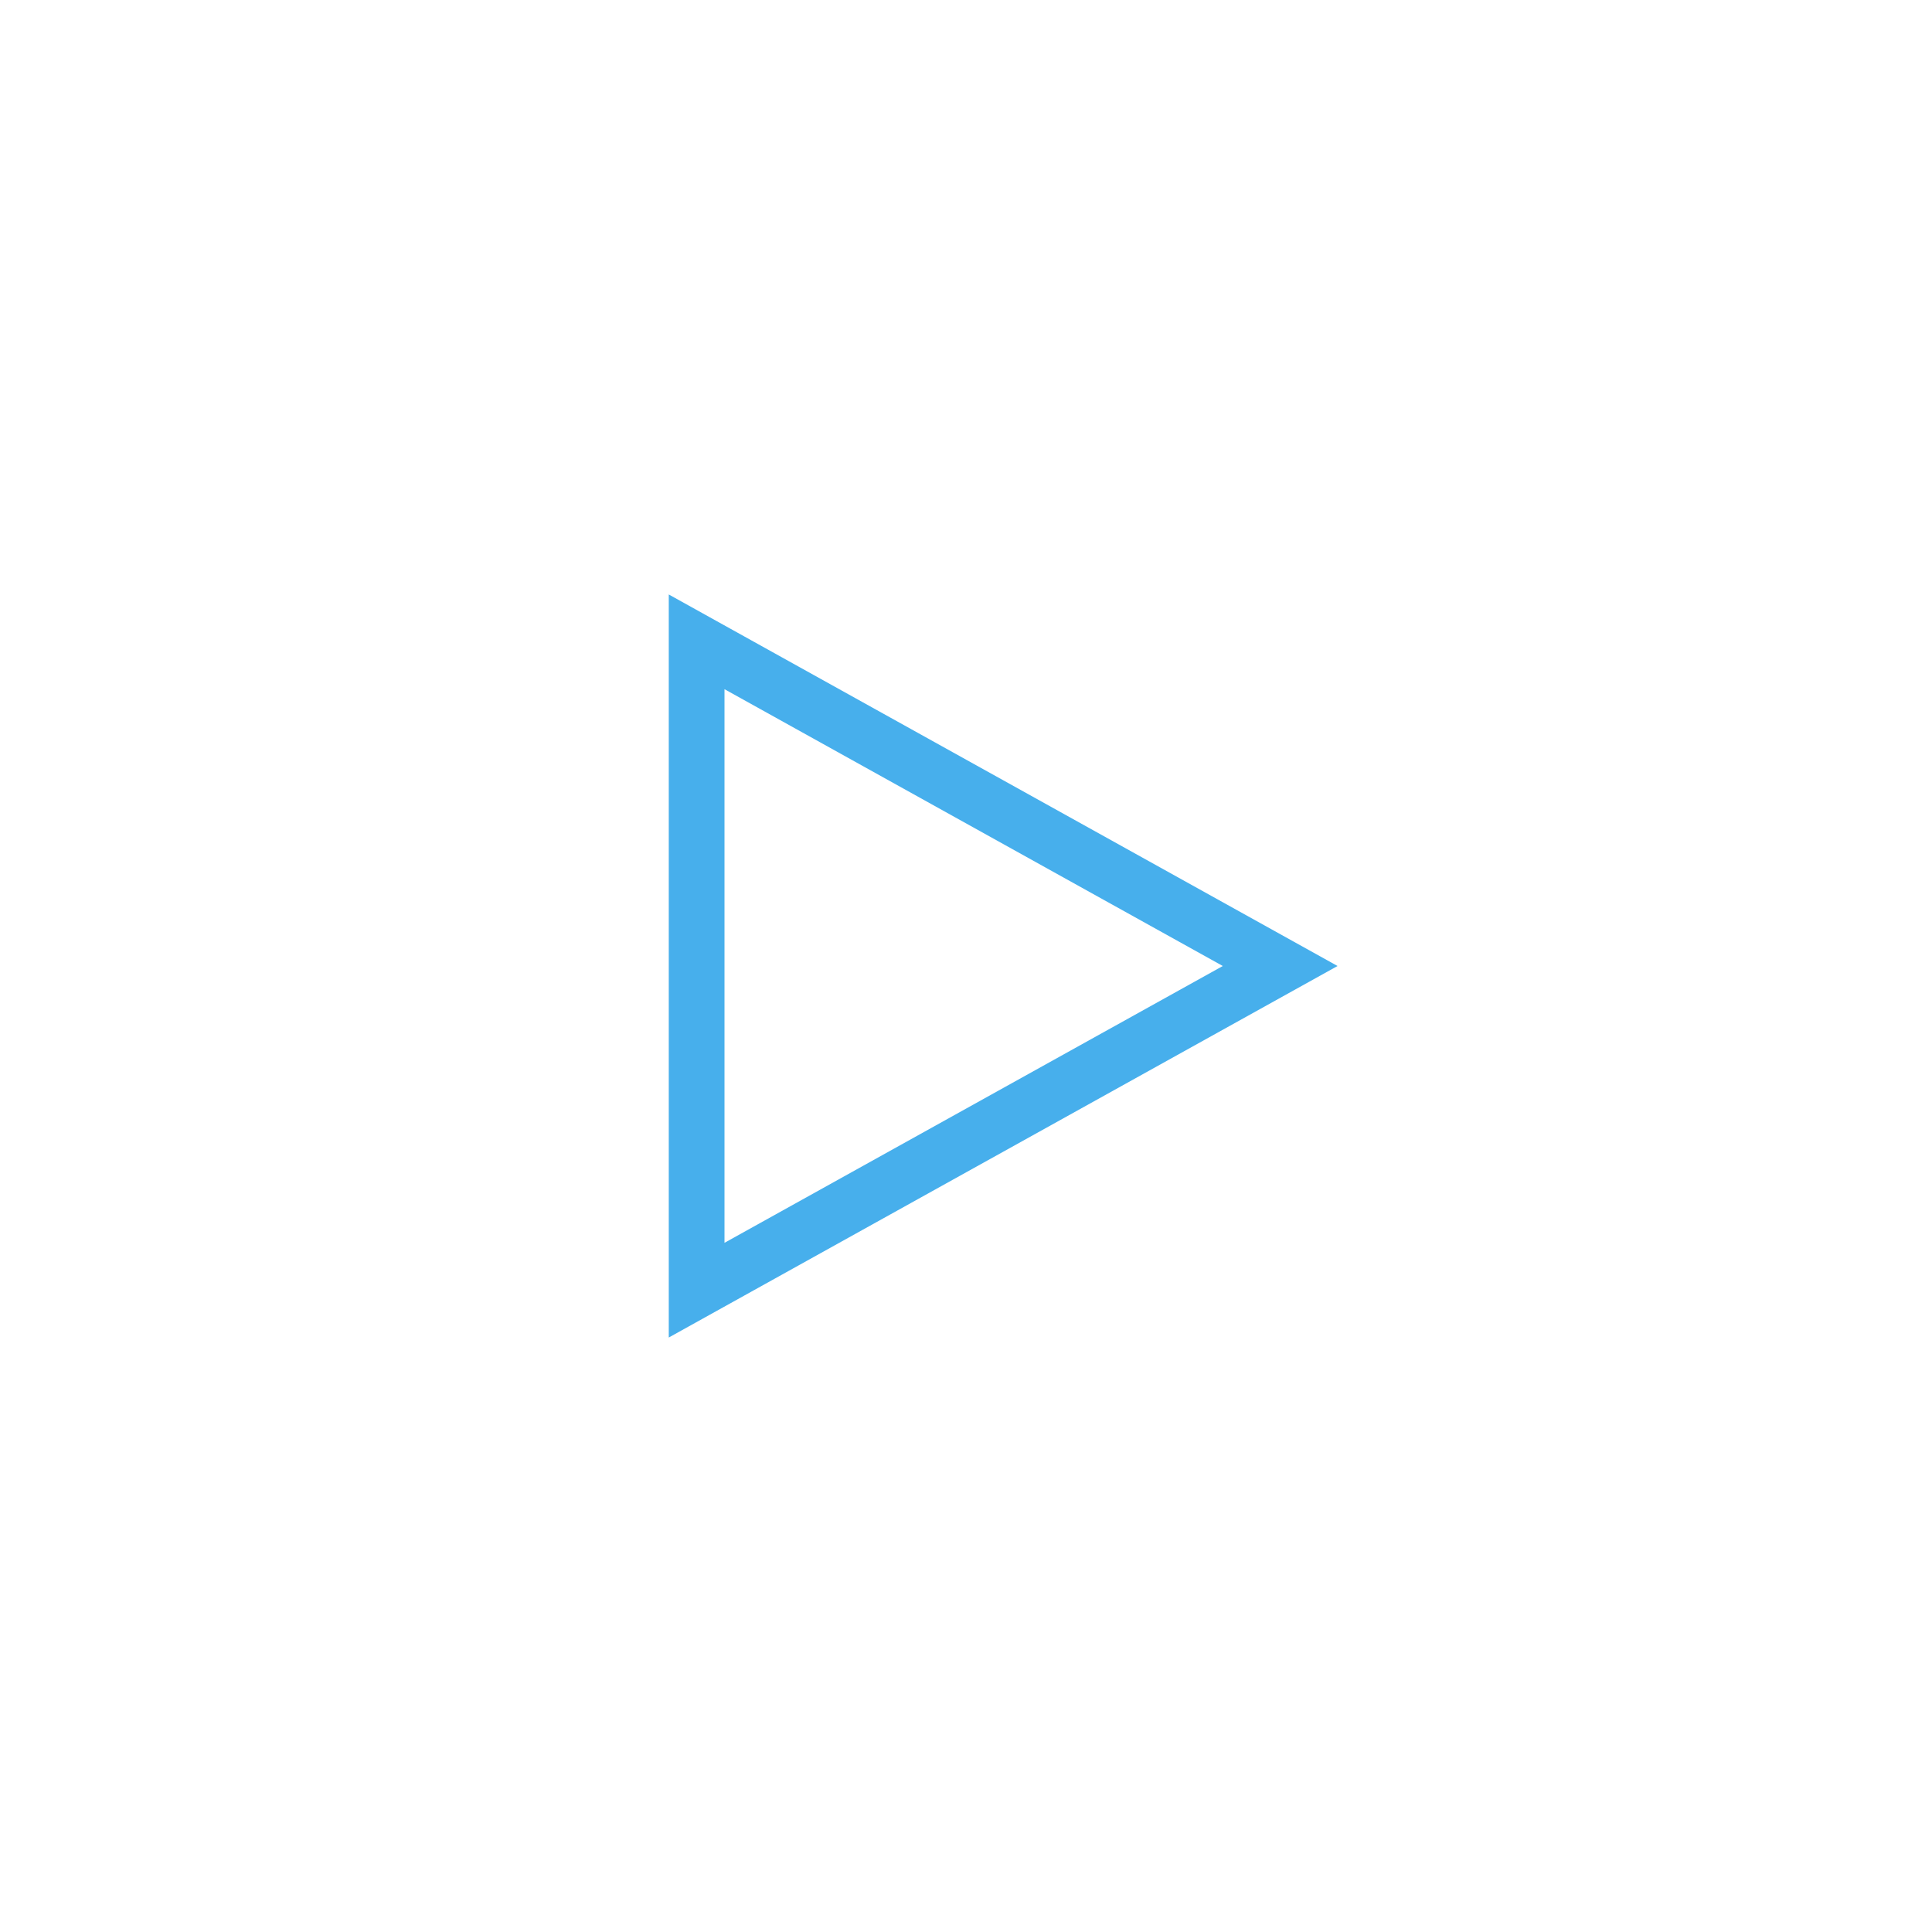 <?xml version="1.0" encoding="UTF-8"?>
<svg width="52px" height="52px" viewBox="0 0 52 52" version="1.1" xmlns="http://www.w3.org/2000/svg" xmlns:xlink="http://www.w3.org/1999/xlink">
    <title>pagination-next</title>
    <g id="pagination-next" stroke="none" stroke-width="1" fill="none" fill-rule="evenodd">
        <rect id="Rectangle-Copy-35" fill="#E5EEF8" opacity="0" x="0" y="0" width="52" height="52"></rect>
        <path d="M35.25,17.275 L35.25,34.725 L19.544,26 L35.25,17.275 Z" id="Triangle" stroke="#47afec" stroke-width="1.5" transform="translate(27, 26) scale(-1, 1) translate(-27, -26) "></path>
    </g>
</svg>